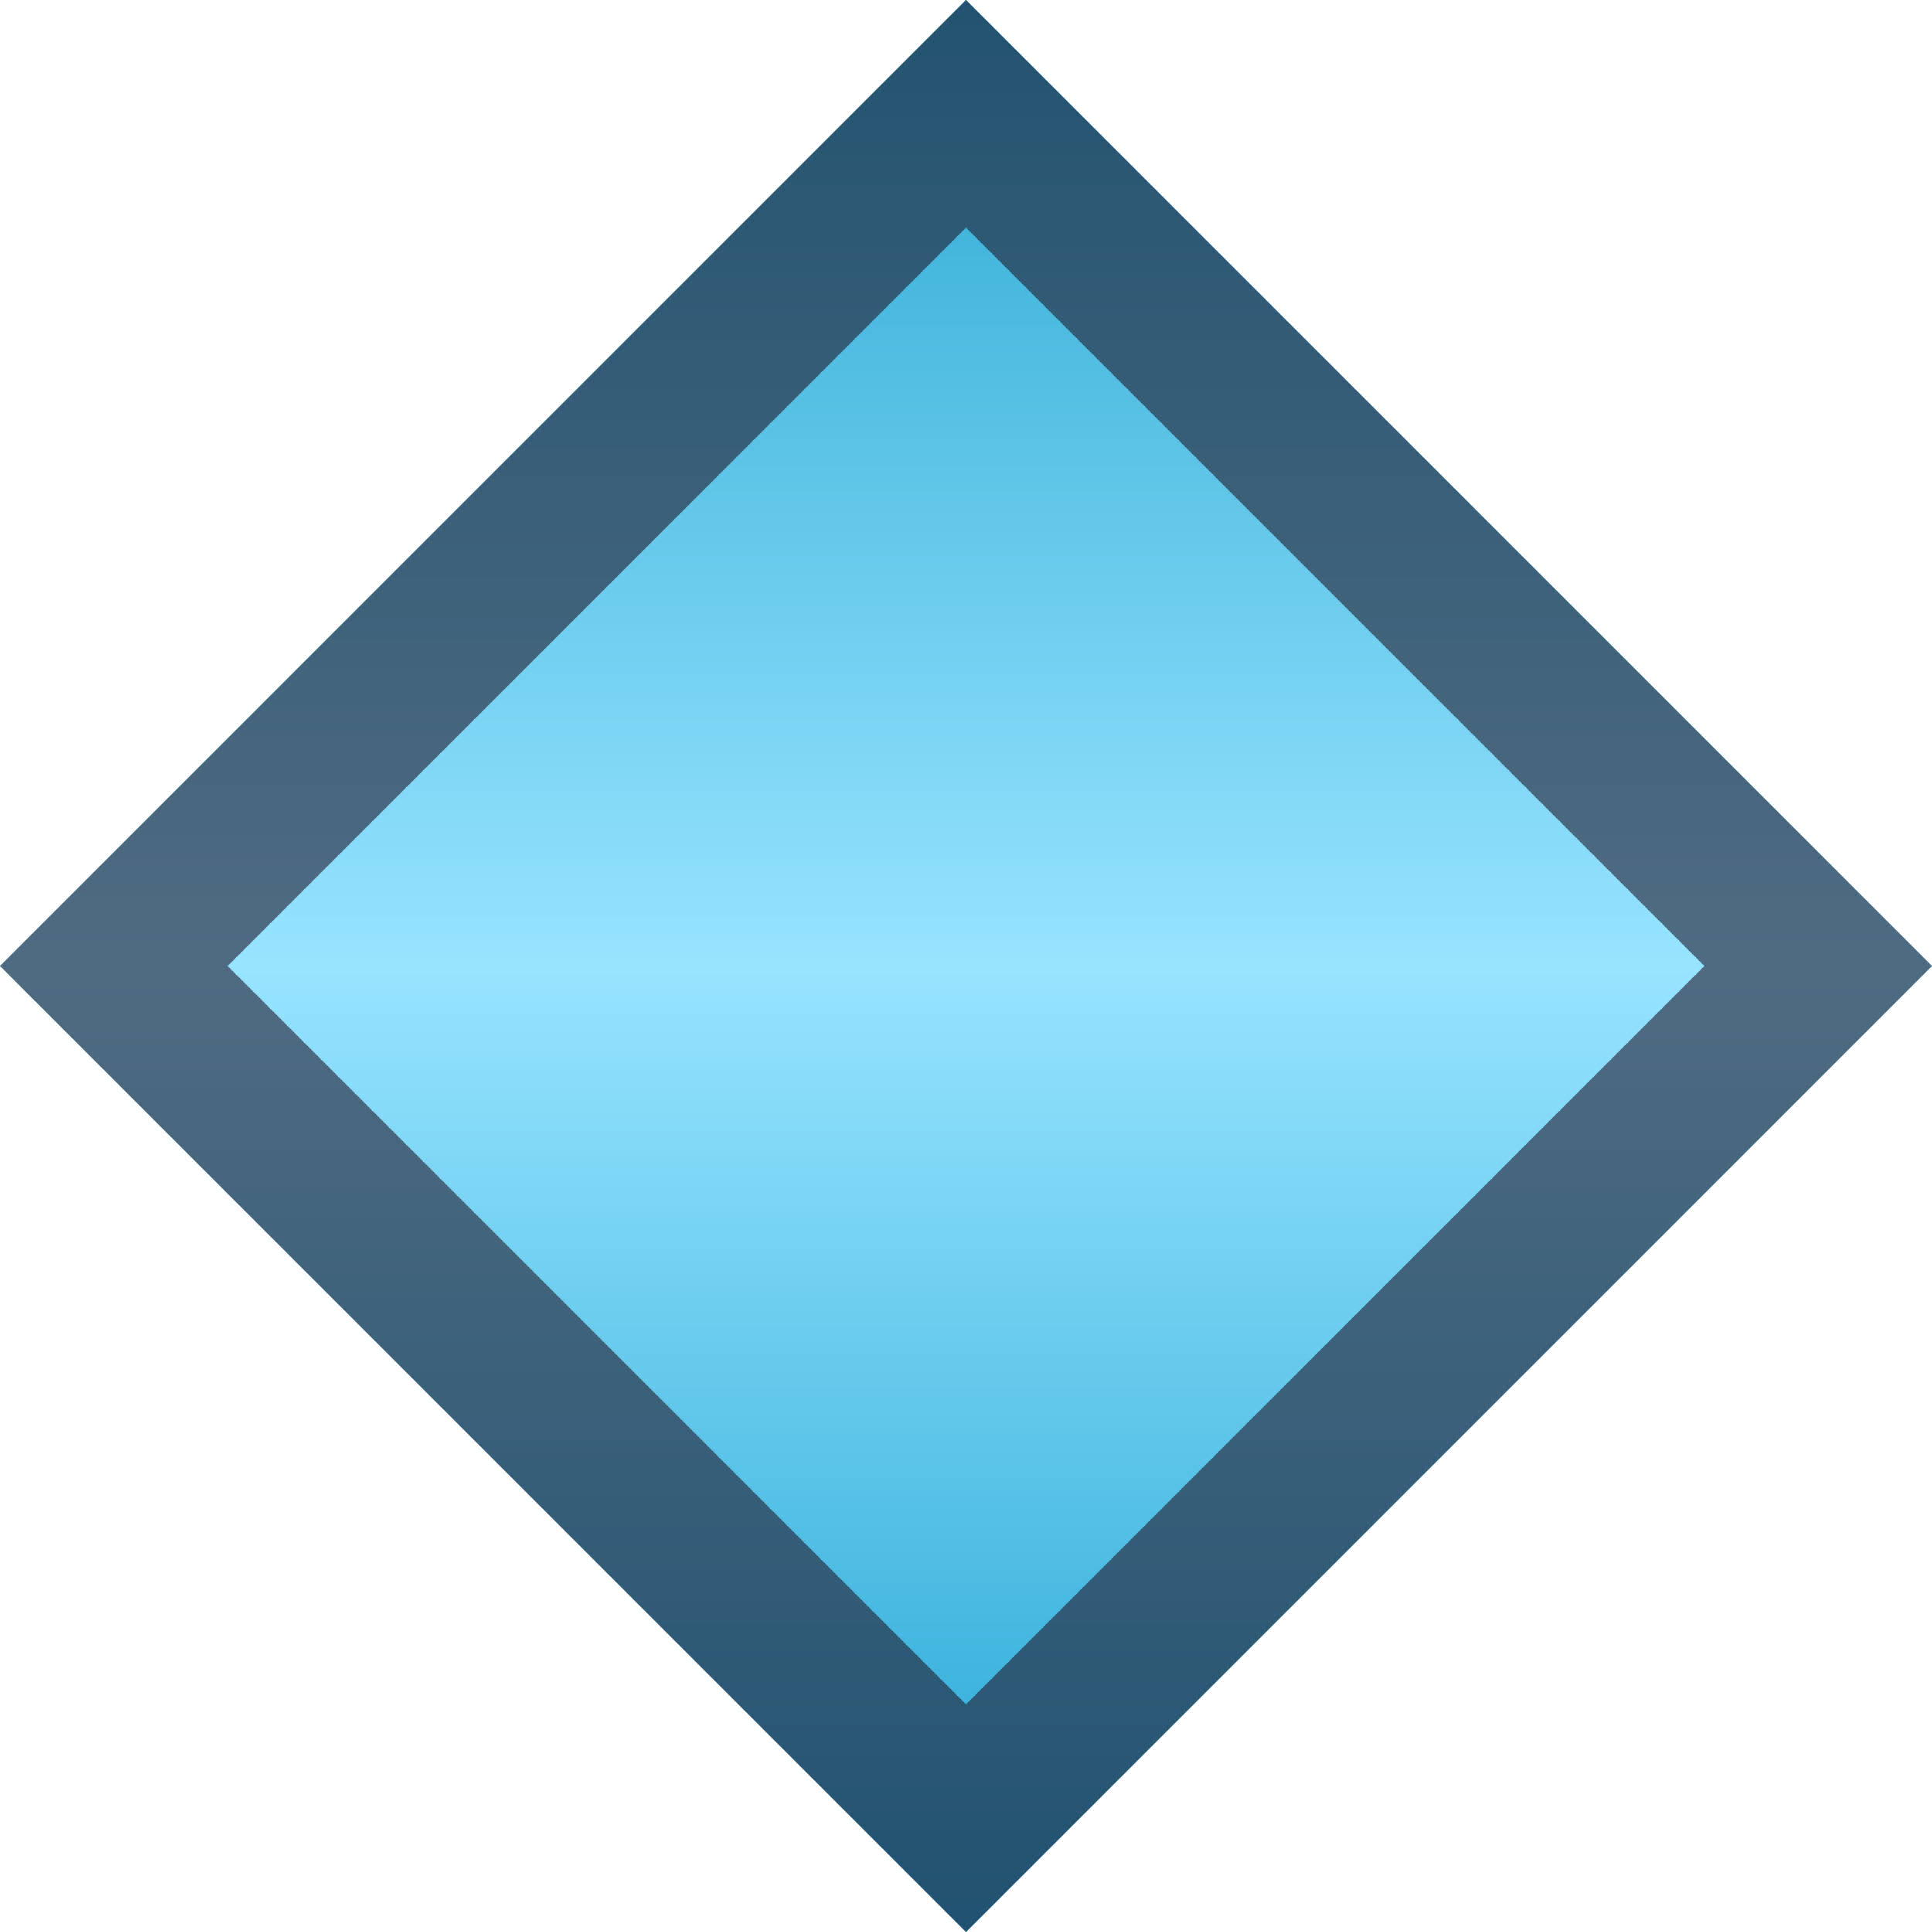 <svg xmlns="http://www.w3.org/2000/svg" width="24" height="24" fill="none" xmlns:v="https://vecta.io/nano"><path d="M0 12L12 0L24 12L12 24L0 12Z" fill="url(#A)"/><path d="M1.414 12L12 1.414 22.586 12 12 22.586 1.414 12z" stroke="#201c30" stroke-opacity=".6" stroke-width="2"/><defs><linearGradient id="A" x1="12" y1="0" x2="12" y2="24" gradientUnits="userSpaceOnUse"><stop stop-color="#28a7d1"/><stop offset=".5" stop-color="#97e4ff"/><stop offset="1" stop-color="#22a5d3"/></linearGradient></defs></svg>